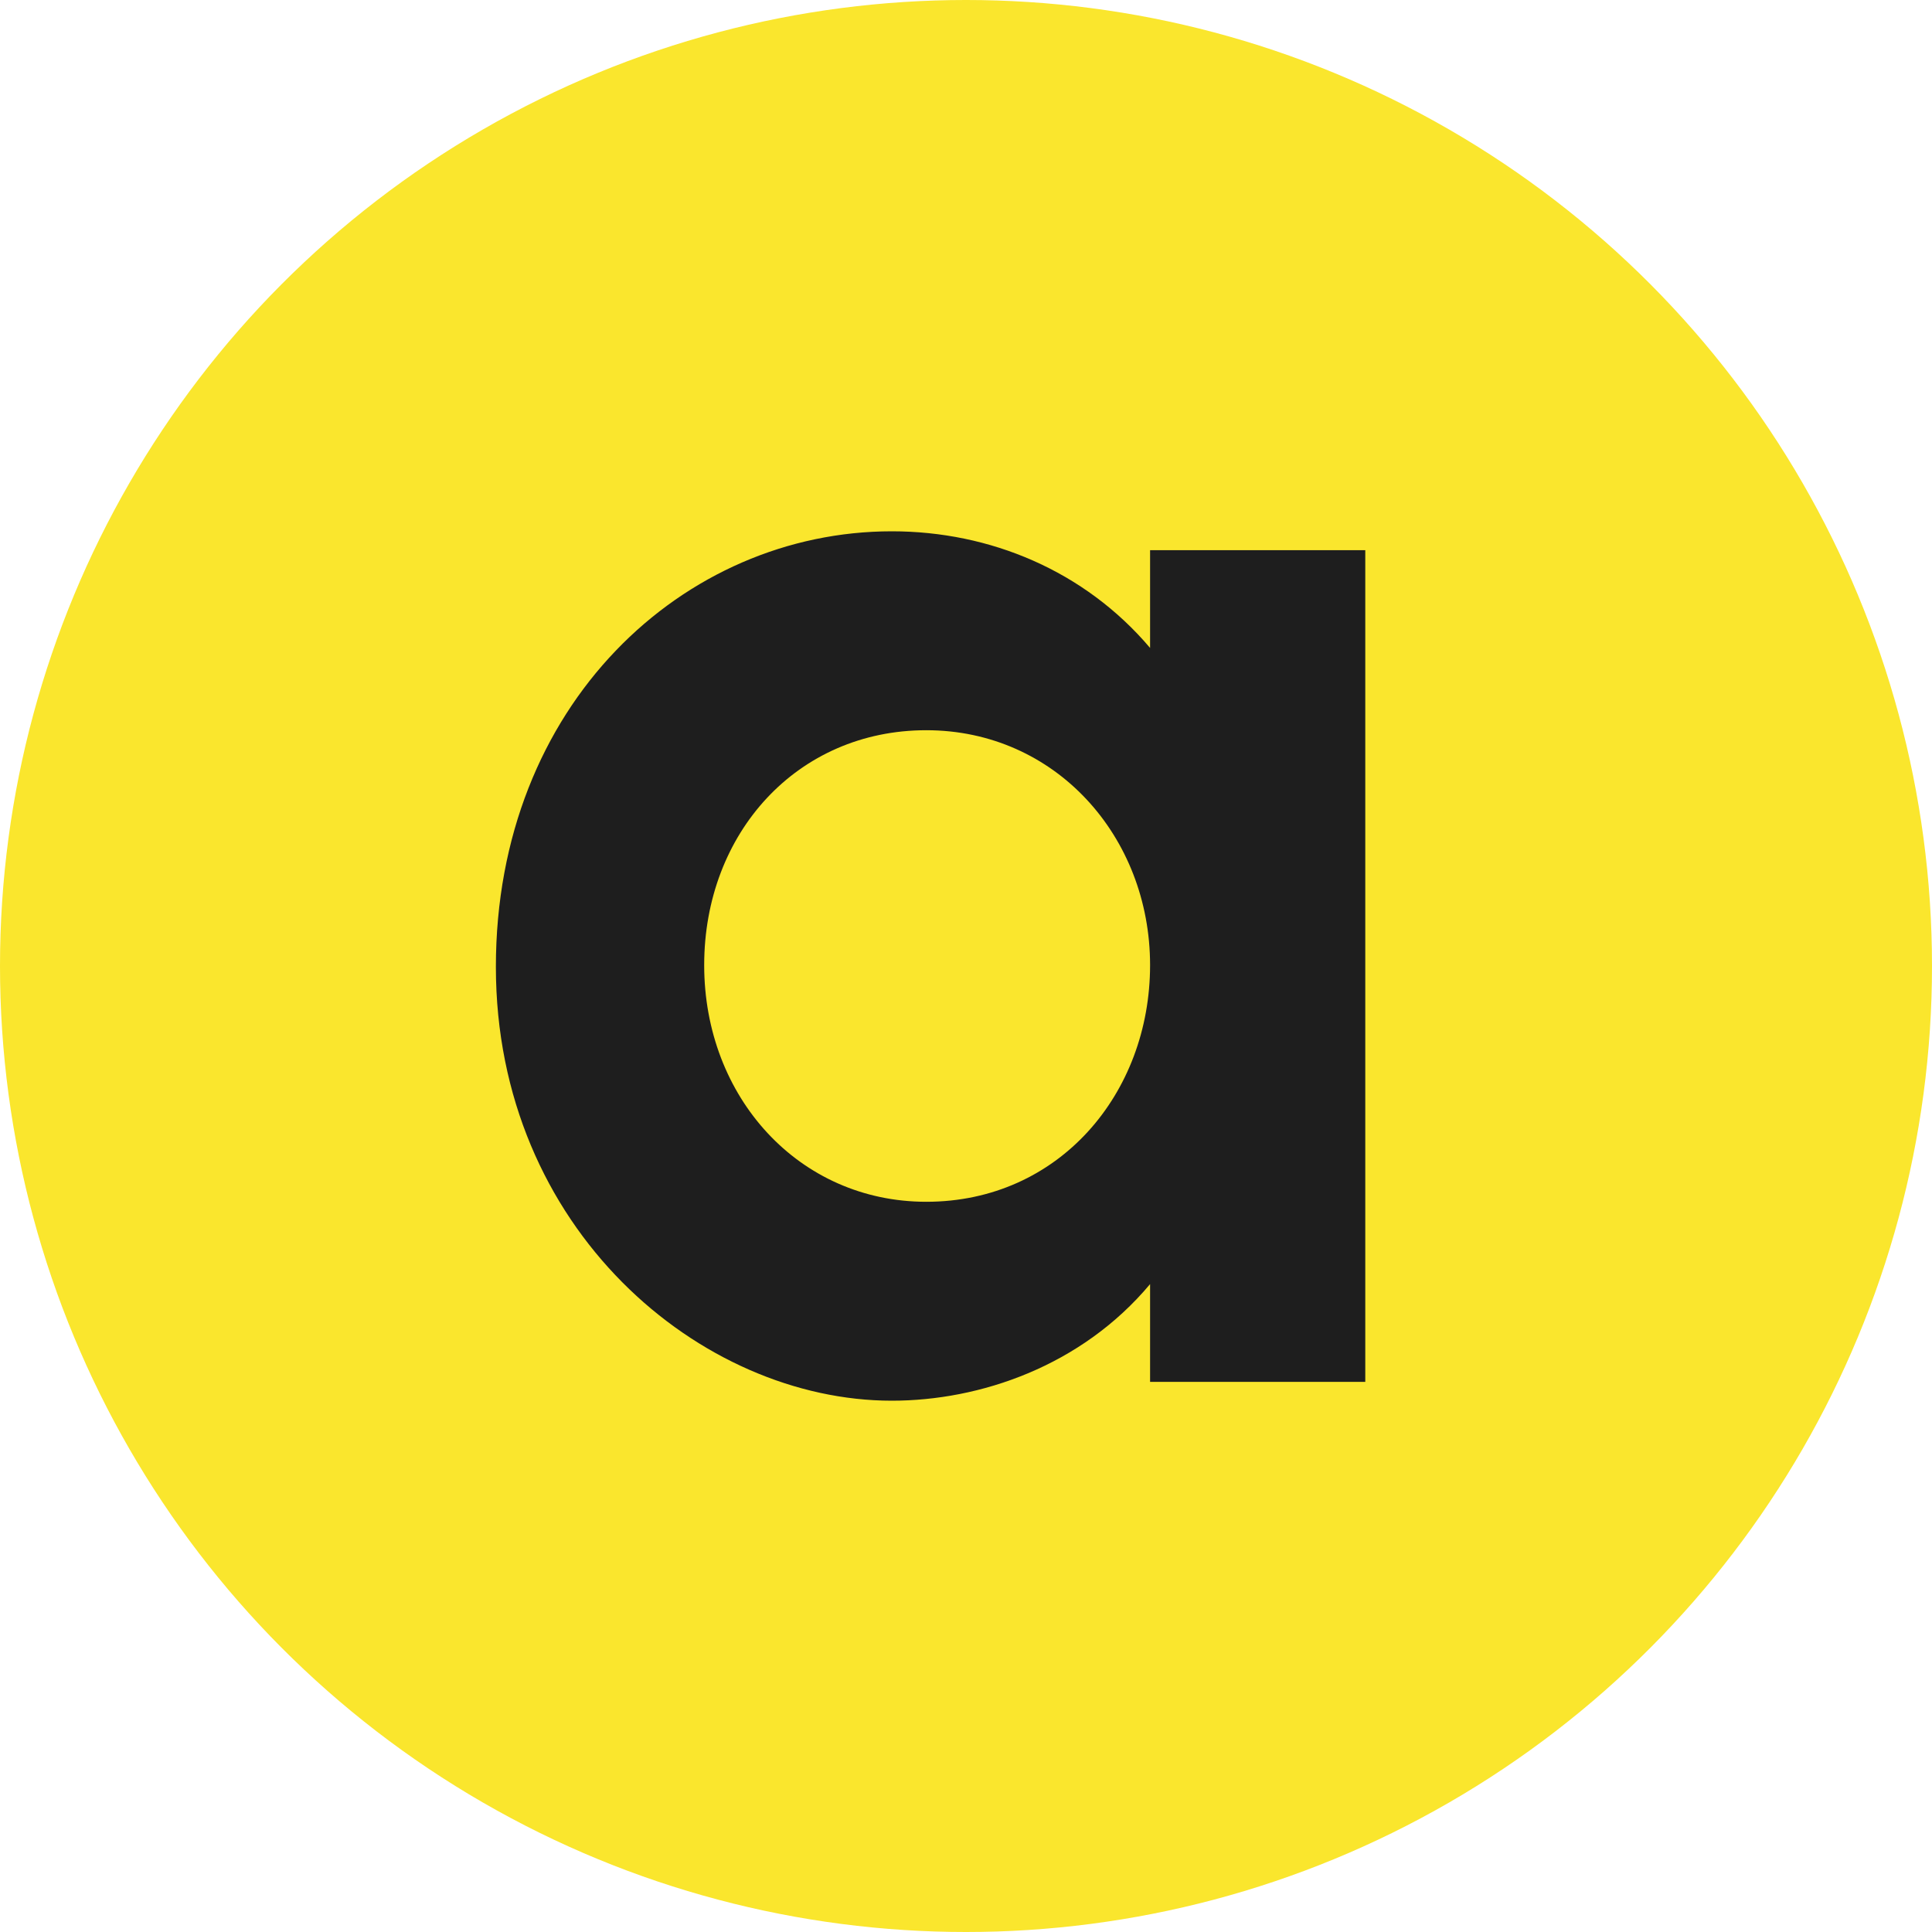 <svg width="600" height="600" viewBox="0 0 600 600" fill="none" xmlns="http://www.w3.org/2000/svg">
<g clip-path="url(#clip0_121_2737)">
<circle cx="300" cy="300" r="300" fill="#FAE62D"/>
<g clip-path="url(#clip1_121_2737)">
<path d="M357.168 170.859V201.219C336.851 177.246 307.441 165 276.971 165C212.279 165 154 218.785 154 300.269C154 381.753 217.621 435 276.971 435C304.24 435 335.781 424.349 357.168 398.791V429.151H424V170.859H357.168ZM287.665 373.224C248.101 373.224 218.692 340.742 218.692 299.731C218.692 258.72 247.561 226.776 287.665 226.776C327.768 226.776 357.168 259.796 357.168 299.731C357.168 339.666 328.828 373.224 287.665 373.224Z" fill="#1E1E1E"/>
</g>
</g>
<defs>
<clipPath id="clip0_121_2737">
<rect width="600" height="600" fill="white"/>
</clipPath>
<clipPath id="clip1_121_2737">
<rect width="270" height="270" fill="white" transform="translate(154 165)"/>
</clipPath>
</defs>
</svg>
